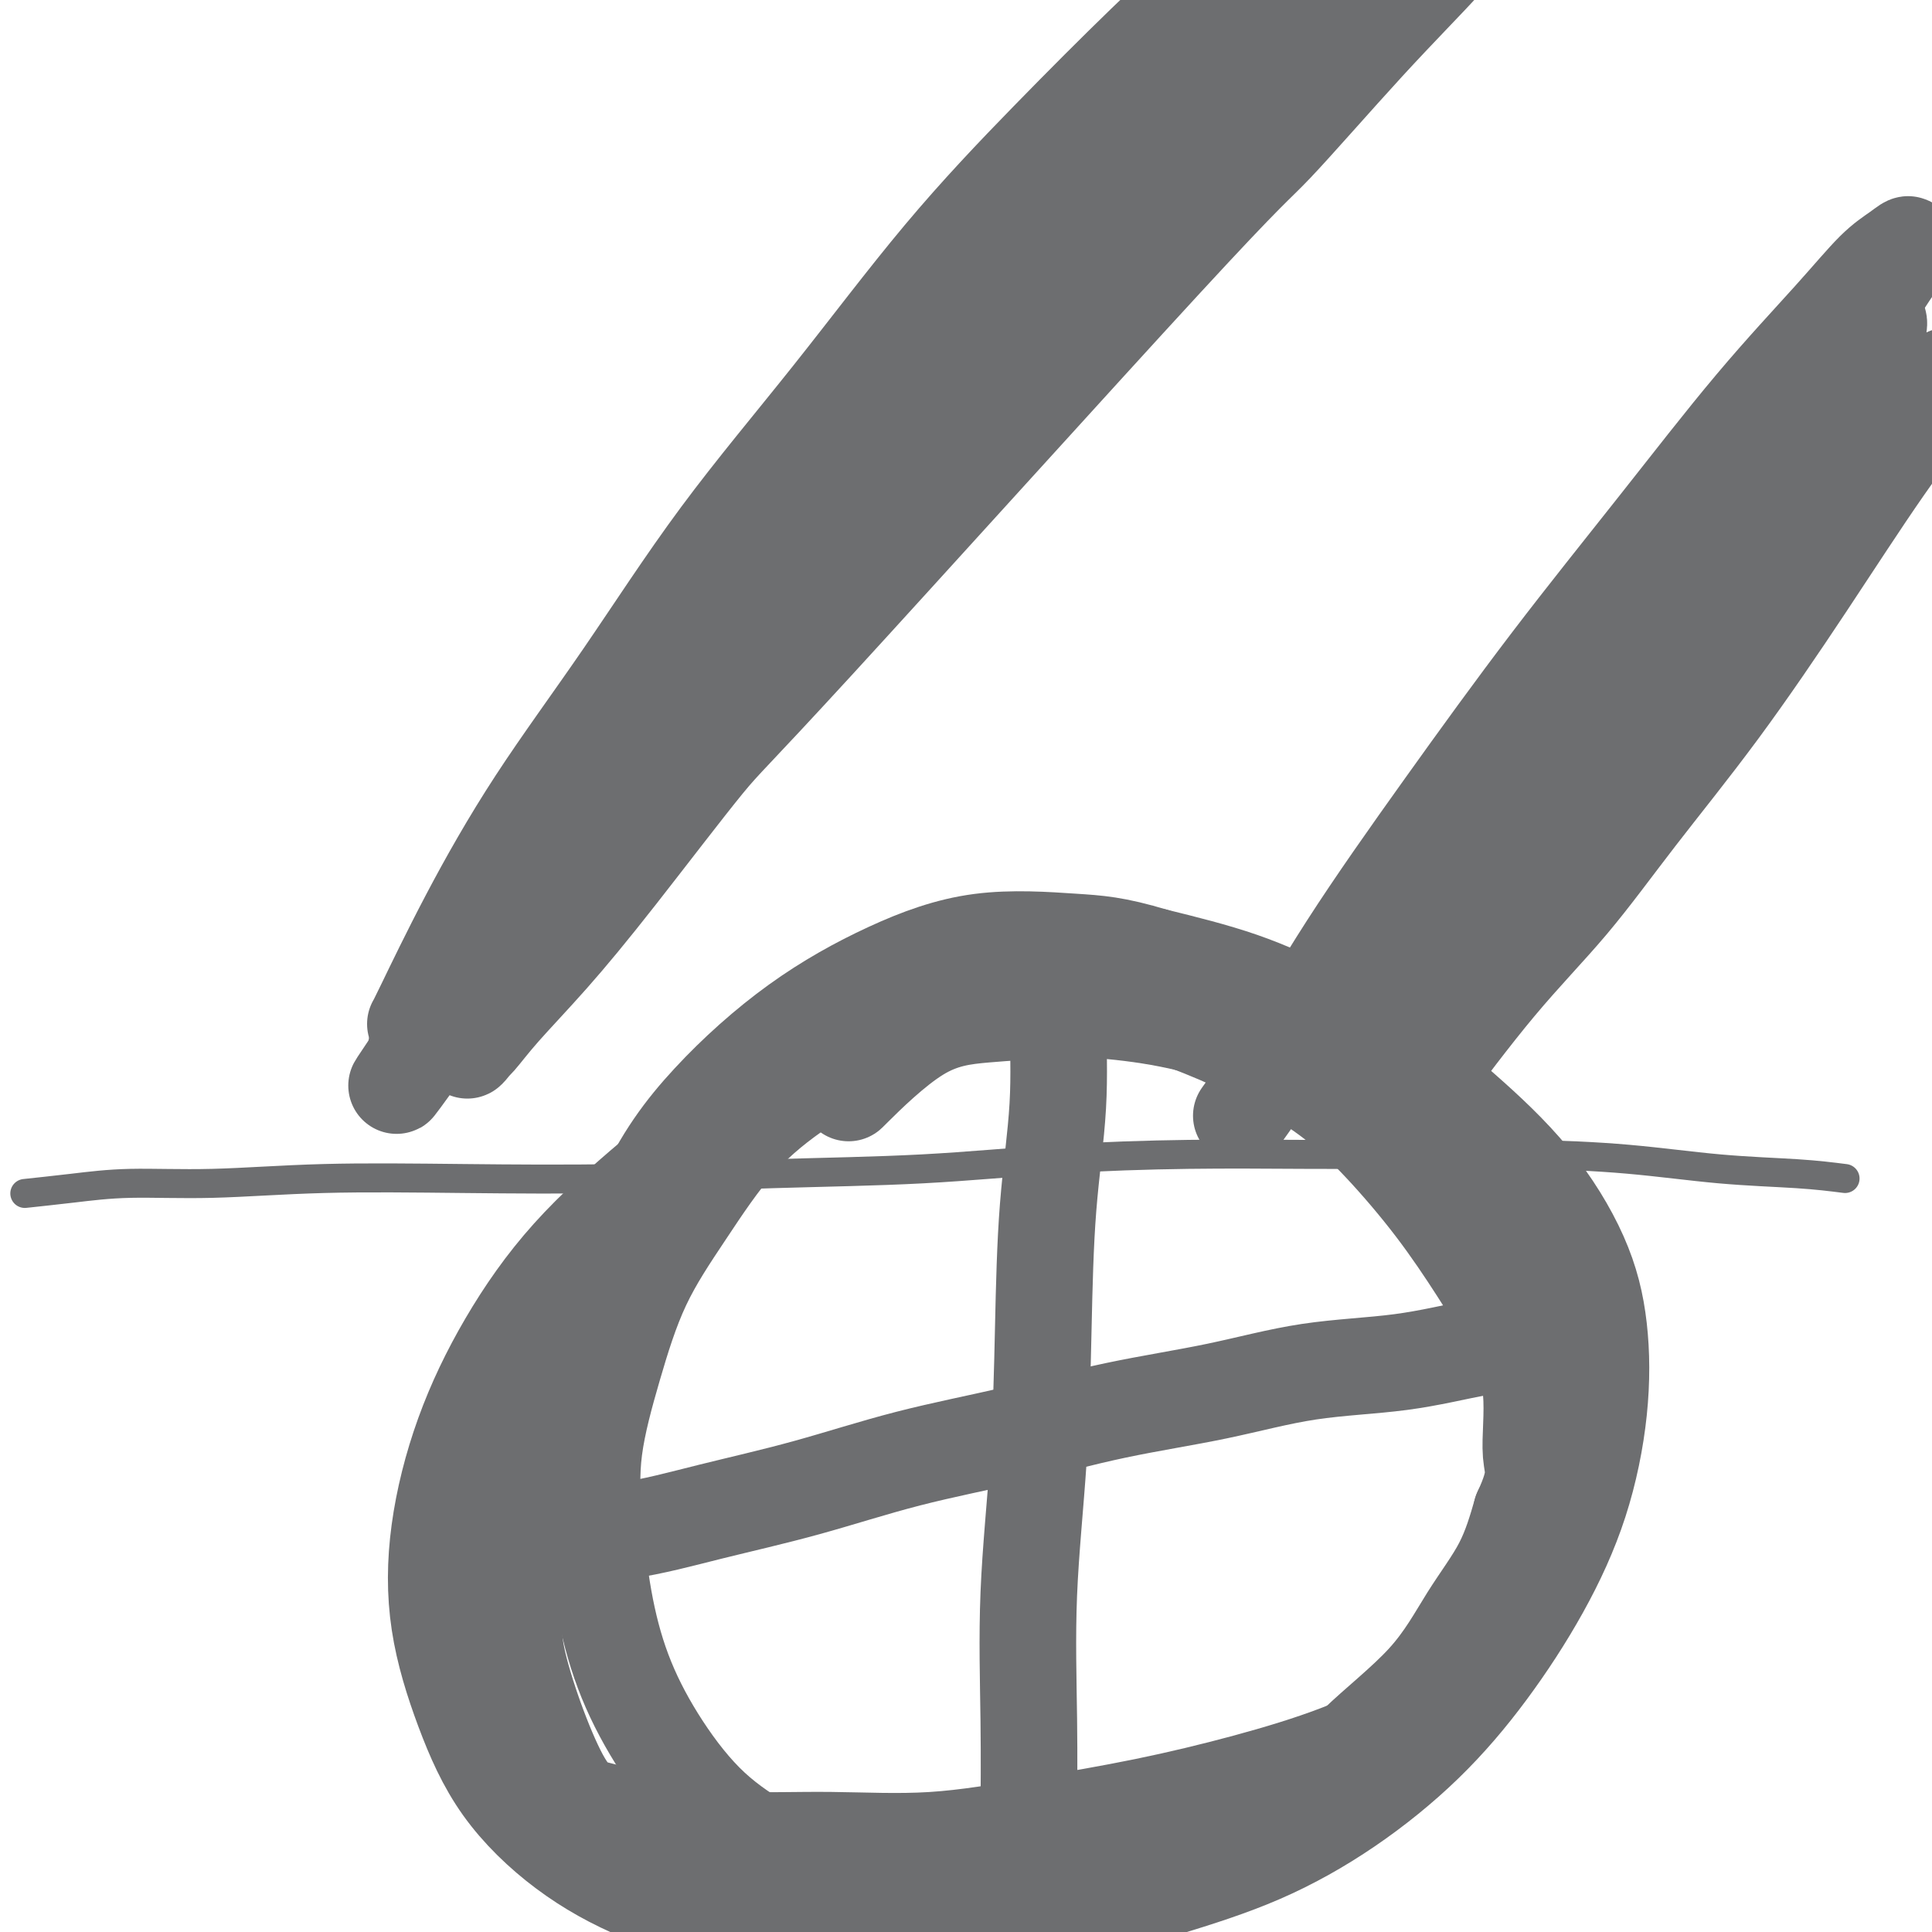 <svg viewBox='0 0 400 400' version='1.1' xmlns='http://www.w3.org/2000/svg' xmlns:xlink='http://www.w3.org/1999/xlink'><g fill='none' stroke='#6D6E70' stroke-width='6' stroke-linecap='round' stroke-linejoin='round'><path d='M382,244c-2.857,-0.362 -5.714,-0.724 -10,-1c-4.286,-0.276 -10.000,-0.466 -16,-1c-6.000,-0.534 -12.285,-1.412 -19,-2c-6.715,-0.588 -13.861,-0.888 -21,-1c-7.139,-0.112 -14.273,-0.037 -22,0c-7.727,0.037 -16.048,0.037 -24,0c-7.952,-0.037 -15.534,-0.111 -24,0c-8.466,0.111 -17.817,0.408 -27,1c-9.183,0.592 -18.199,1.478 -28,2c-9.801,0.522 -20.389,0.680 -31,1c-10.611,0.320 -21.247,0.803 -32,1c-10.753,0.197 -21.624,0.108 -32,0c-10.376,-0.108 -20.256,-0.235 -29,0c-8.744,0.235 -16.351,0.834 -23,1c-6.649,0.166 -12.339,-0.100 -17,0c-4.661,0.100 -8.293,0.565 -12,1c-3.707,0.435 -7.488,0.838 -9,1c-1.512,0.162 -0.756,0.081 0,0'/></g>
<g fill='none' stroke='#6D6E70' stroke-width='20' stroke-linecap='round' stroke-linejoin='round'><path d='M86,212c0.138,-0.219 0.275,-0.438 2,-4c1.725,-3.562 5.037,-10.467 9,-18c3.963,-7.533 8.576,-15.693 14,-24c5.424,-8.307 11.658,-16.760 18,-26c6.342,-9.240 12.790,-19.266 20,-29c7.210,-9.734 15.180,-19.174 23,-29c7.820,-9.826 15.490,-20.038 23,-29c7.510,-8.962 14.859,-16.675 22,-24c7.141,-7.325 14.073,-14.262 20,-20c5.927,-5.738 10.847,-10.276 15,-14c4.153,-3.724 7.539,-6.633 10,-9c2.461,-2.367 3.998,-4.192 5,-5c1.002,-0.808 1.467,-0.597 1,0c-0.467,0.597 -1.868,1.582 -5,5c-3.132,3.418 -7.995,9.270 -13,15c-5.005,5.730 -10.153,11.337 -16,18c-5.847,6.663 -12.395,14.382 -19,22c-6.605,7.618 -13.267,15.136 -20,23c-6.733,7.864 -13.536,16.075 -20,25c-6.464,8.925 -12.590,18.564 -19,28c-6.410,9.436 -13.103,18.670 -19,27c-5.897,8.330 -10.999,15.755 -16,23c-5.001,7.245 -9.901,14.309 -14,20c-4.099,5.691 -7.398,10.010 -10,14c-2.602,3.990 -4.508,7.651 -6,10c-1.492,2.349 -2.569,3.385 -3,4c-0.431,0.615 -0.215,0.807 0,1'/><path d='M88,216c-12.896,18.927 -1.635,2.746 5,-6c6.635,-8.746 8.644,-10.056 13,-15c4.356,-4.944 11.058,-13.524 18,-22c6.942,-8.476 14.125,-16.850 22,-26c7.875,-9.150 16.444,-19.076 25,-29c8.556,-9.924 17.101,-19.846 26,-30c8.899,-10.154 18.152,-20.539 27,-30c8.848,-9.461 17.290,-17.999 26,-26c8.710,-8.001 17.688,-15.467 25,-22c7.312,-6.533 12.958,-12.135 17,-16c4.042,-3.865 6.482,-5.995 9,-8c2.518,-2.005 5.116,-3.885 5,-3c-0.116,0.885 -2.944,4.535 -7,9c-4.056,4.465 -9.339,9.746 -16,17c-6.661,7.254 -14.699,16.481 -19,21c-4.301,4.519 -4.866,4.329 -23,24c-18.134,19.671 -53.837,59.204 -72,79c-18.163,19.796 -18.785,19.854 -23,25c-4.215,5.146 -12.022,15.381 -18,23c-5.978,7.619 -10.126,12.621 -14,17c-3.874,4.379 -7.475,8.136 -10,11c-2.525,2.864 -3.975,4.834 -5,6c-1.025,1.166 -1.625,1.529 -2,2c-0.375,0.471 -0.524,1.050 1,-1c1.524,-2.050 4.721,-6.729 9,-13c4.279,-6.271 9.639,-14.136 15,-22'/><path d='M122,181c6.913,-9.962 11.697,-16.868 18,-26c6.303,-9.132 14.126,-20.490 22,-31c7.874,-10.510 15.798,-20.172 24,-30c8.202,-9.828 16.684,-19.821 25,-29c8.316,-9.179 16.468,-17.543 24,-26c7.532,-8.457 14.443,-17.006 21,-24c6.557,-6.994 12.761,-12.433 18,-17c5.239,-4.567 9.515,-8.262 13,-11c3.485,-2.738 6.180,-4.519 8,-6c1.820,-1.481 2.767,-2.663 2,-2c-0.767,0.663 -3.247,3.170 -7,7c-3.753,3.830 -8.779,8.982 -15,15c-6.221,6.018 -13.637,12.901 -21,20c-7.363,7.099 -14.672,14.415 -22,22c-7.328,7.585 -14.676,15.438 -22,23c-7.324,7.562 -14.624,14.834 -22,23c-7.376,8.166 -14.828,17.228 -22,26c-7.172,8.772 -14.063,17.256 -21,26c-6.937,8.744 -13.920,17.749 -20,26c-6.080,8.251 -11.259,15.748 -16,22c-4.741,6.252 -9.046,11.260 -13,16c-3.954,4.740 -7.558,9.211 -9,11c-1.442,1.789 -0.721,0.894 0,0'/><path d='M257,231c2.262,-3.152 4.524,-6.304 8,-12c3.476,-5.696 8.165,-13.936 14,-23c5.835,-9.064 12.816,-18.952 20,-29c7.184,-10.048 14.570,-20.256 22,-30c7.430,-9.744 14.903,-19.022 22,-28c7.097,-8.978 13.818,-17.654 20,-25c6.182,-7.346 11.825,-13.361 16,-18c4.175,-4.639 6.881,-7.901 9,-10c2.119,-2.099 3.652,-3.035 5,-4c1.348,-0.965 2.512,-1.961 2,-1c-0.512,0.961 -2.699,3.877 -6,9c-3.301,5.123 -7.715,12.451 -13,21c-5.285,8.549 -11.439,18.318 -18,28c-6.561,9.682 -13.528,19.277 -20,28c-6.472,8.723 -12.448,16.574 -18,24c-5.552,7.426 -10.681,14.427 -15,21c-4.319,6.573 -7.828,12.720 -11,18c-3.172,5.280 -6.005,9.695 -8,13c-1.995,3.305 -3.151,5.501 -4,7c-0.849,1.499 -1.391,2.301 -1,2c0.391,-0.301 1.715,-1.705 4,-6c2.285,-4.295 5.530,-11.481 10,-19c4.470,-7.519 10.165,-15.370 16,-24c5.835,-8.630 11.810,-18.037 18,-27c6.190,-8.963 12.595,-17.481 19,-26'/><path d='M348,120c13.297,-19.854 13.539,-19.490 17,-23c3.461,-3.510 10.141,-10.894 14,-16c3.859,-5.106 4.897,-7.936 6,-10c1.103,-2.064 2.270,-3.363 3,-4c0.730,-0.637 1.024,-0.611 1,0c-0.024,0.611 -0.366,1.806 -2,5c-1.634,3.194 -4.562,8.388 -8,15c-3.438,6.612 -7.388,14.643 -12,23c-4.612,8.357 -9.885,17.041 -15,25c-5.115,7.959 -10.070,15.193 -15,22c-4.930,6.807 -9.834,13.187 -14,19c-4.166,5.813 -7.595,11.059 -11,16c-3.405,4.941 -6.787,9.575 -9,13c-2.213,3.425 -3.258,5.639 -4,7c-0.742,1.361 -1.182,1.868 -1,2c0.182,0.132 0.986,-0.111 3,-3c2.014,-2.889 5.238,-8.424 9,-14c3.762,-5.576 8.060,-11.193 13,-18c4.940,-6.807 10.520,-14.804 16,-22c5.480,-7.196 10.858,-13.591 16,-20c5.142,-6.409 10.047,-12.833 15,-19c4.953,-6.167 9.956,-12.076 14,-17c4.044,-4.924 7.131,-8.864 10,-12c2.869,-3.136 5.522,-5.470 7,-7c1.478,-1.530 1.783,-2.258 2,-3c0.217,-0.742 0.348,-1.498 0,-1c-0.348,0.498 -1.174,2.249 -2,4'/><path d='M401,82c-2.061,2.749 -6.214,8.122 -11,15c-4.786,6.878 -10.203,15.261 -16,24c-5.797,8.739 -11.972,17.833 -18,26c-6.028,8.167 -11.908,15.407 -17,22c-5.092,6.593 -9.396,12.540 -14,18c-4.604,5.460 -9.509,10.431 -15,17c-5.491,6.569 -11.569,14.734 -14,18c-2.431,3.266 -1.216,1.633 0,0'/><path d='M151,231c-5.169,4.109 -10.338,8.218 -16,13c-5.662,4.782 -11.818,10.237 -17,16c-5.182,5.763 -9.389,11.832 -13,18c-3.611,6.168 -6.625,12.433 -9,19c-2.375,6.567 -4.109,13.436 -5,20c-0.891,6.564 -0.937,12.823 0,19c0.937,6.177 2.858,12.271 5,18c2.142,5.729 4.505,11.094 8,16c3.495,4.906 8.122,9.355 13,13c4.878,3.645 10.009,6.487 16,9c5.991,2.513 12.844,4.698 20,6c7.156,1.302 14.614,1.721 22,2c7.386,0.279 14.698,0.419 22,0c7.302,-0.419 14.594,-1.396 22,-3c7.406,-1.604 14.927,-3.835 22,-6c7.073,-2.165 13.698,-4.265 20,-7c6.302,-2.735 12.282,-6.105 18,-10c5.718,-3.895 11.175,-8.316 16,-13c4.825,-4.684 9.018,-9.632 13,-15c3.982,-5.368 7.753,-11.155 11,-17c3.247,-5.845 5.972,-11.747 8,-18c2.028,-6.253 3.360,-12.857 4,-19c0.640,-6.143 0.588,-11.826 0,-17c-0.588,-5.174 -1.711,-9.837 -4,-15c-2.289,-5.163 -5.744,-10.824 -10,-16c-4.256,-5.176 -9.312,-9.868 -14,-14c-4.688,-4.132 -9.009,-7.706 -14,-11c-4.991,-3.294 -10.651,-6.310 -16,-9c-5.349,-2.690 -10.385,-5.054 -16,-7c-5.615,-1.946 -11.807,-3.473 -18,-5'/><path d='M239,198c-8.201,-2.472 -11.703,-2.652 -17,-3c-5.297,-0.348 -12.390,-0.864 -19,0c-6.610,0.864 -12.735,3.108 -19,6c-6.265,2.892 -12.668,6.432 -19,11c-6.332,4.568 -12.594,10.162 -18,16c-5.406,5.838 -9.955,11.918 -14,21c-4.045,9.082 -7.584,21.166 -9,26c-1.416,4.834 -0.708,2.417 0,0'/><path d='M219,199c0.014,-0.941 0.029,-1.883 0,0c-0.029,1.883 -0.100,6.589 0,12c0.100,5.411 0.373,11.525 0,18c-0.373,6.475 -1.392,13.309 -2,21c-0.608,7.691 -0.804,16.240 -1,25c-0.196,8.760 -0.392,17.733 -1,27c-0.608,9.267 -1.626,18.829 -2,28c-0.374,9.171 -0.102,17.950 0,26c0.102,8.050 0.035,15.369 0,21c-0.035,5.631 -0.037,9.572 0,13c0.037,3.428 0.113,6.341 0,9c-0.113,2.659 -0.415,5.062 0,7c0.415,1.938 1.547,3.411 2,4c0.453,0.589 0.226,0.295 0,0'/><path d='M107,319c7.734,-0.504 15.469,-1.007 22,-2c6.531,-0.993 11.860,-2.474 18,-4c6.140,-1.526 13.092,-3.096 20,-5c6.908,-1.904 13.773,-4.142 21,-6c7.227,-1.858 14.817,-3.336 22,-5c7.183,-1.664 13.960,-3.513 21,-5c7.040,-1.487 14.345,-2.610 21,-4c6.655,-1.390 12.660,-3.045 19,-4c6.340,-0.955 13.014,-1.209 19,-2c5.986,-0.791 11.285,-2.119 16,-3c4.715,-0.881 8.846,-1.314 13,-2c4.154,-0.686 8.330,-1.625 10,-2c1.670,-0.375 0.835,-0.188 0,0'/><path d='M131,258c0.000,0.000 0.100,0.100 0.1,0.1'/><path d='M109,278c0.002,2.067 0.003,4.133 0,8c-0.003,3.867 -0.012,9.533 0,15c0.012,5.467 0.044,10.733 0,16c-0.044,5.267 -0.164,10.535 -1,14c-0.836,3.465 -2.390,5.129 -1,12c1.390,6.871 5.723,18.951 9,25c3.277,6.049 5.499,6.068 9,7c3.501,0.932 8.281,2.777 13,4c4.719,1.223 9.378,1.823 15,2c5.622,0.177 12.206,-0.068 19,0c6.794,0.068 13.797,0.450 21,0c7.203,-0.450 14.605,-1.732 22,-3c7.395,-1.268 14.784,-2.523 22,-4c7.216,-1.477 14.259,-3.175 21,-5c6.741,-1.825 13.181,-3.777 19,-6c5.819,-2.223 11.016,-4.718 16,-8c4.984,-3.282 9.755,-7.351 14,-12c4.245,-4.649 7.963,-9.877 11,-15c3.037,-5.123 5.393,-10.141 7,-15c1.607,-4.859 2.467,-9.559 3,-14c0.533,-4.441 0.741,-8.623 0,-13c-0.741,-4.377 -2.430,-8.948 -5,-14c-2.570,-5.052 -6.020,-10.586 -10,-16c-3.980,-5.414 -8.490,-10.707 -13,-16'/><path d='M300,240c-6.073,-7.039 -9.755,-8.636 -14,-11c-4.245,-2.364 -9.052,-5.496 -14,-8c-4.948,-2.504 -10.037,-4.381 -15,-6c-4.963,-1.619 -9.798,-2.981 -15,-4c-5.202,-1.019 -10.769,-1.694 -16,-2c-5.231,-0.306 -10.124,-0.242 -15,0c-4.876,0.242 -9.735,0.663 -15,2c-5.265,1.337 -10.935,3.592 -16,6c-5.065,2.408 -9.526,4.971 -14,8c-4.474,3.029 -8.961,6.523 -13,11c-4.039,4.477 -7.630,9.936 -11,15c-3.370,5.064 -6.520,9.734 -9,15c-2.480,5.266 -4.290,11.130 -6,17c-1.710,5.870 -3.319,11.747 -4,17c-0.681,5.253 -0.435,9.883 0,15c0.435,5.117 1.057,10.722 2,16c0.943,5.278 2.207,10.229 4,15c1.793,4.771 4.114,9.363 7,14c2.886,4.637 6.335,9.319 10,13c3.665,3.681 7.545,6.362 12,9c4.455,2.638 9.485,5.234 15,7c5.515,1.766 11.516,2.702 18,3c6.484,0.298 13.449,-0.042 19,0c5.551,0.042 9.686,0.466 20,-3c10.314,-3.466 26.807,-10.821 36,-16c9.193,-5.179 11.085,-8.183 15,-12c3.915,-3.817 9.854,-8.446 14,-13c4.146,-4.554 6.501,-9.034 9,-13c2.499,-3.966 5.143,-7.419 7,-11c1.857,-3.581 2.929,-7.291 4,-11'/><path d='M315,313c3.505,-7.514 2.266,-8.801 2,-12c-0.266,-3.199 0.439,-8.312 0,-13c-0.439,-4.688 -2.022,-8.950 -4,-13c-1.978,-4.050 -4.351,-7.887 -7,-12c-2.649,-4.113 -5.574,-8.500 -9,-13c-3.426,-4.500 -7.353,-9.112 -11,-13c-3.647,-3.888 -7.014,-7.053 -11,-10c-3.986,-2.947 -8.591,-5.677 -13,-8c-4.409,-2.323 -8.621,-4.240 -13,-6c-4.379,-1.760 -8.923,-3.363 -14,-4c-5.077,-0.637 -10.686,-0.309 -16,0c-5.314,0.309 -10.331,0.598 -15,1c-4.669,0.402 -8.988,0.916 -14,4c-5.012,3.084 -10.718,8.738 -13,11c-2.282,2.262 -1.141,1.131 0,0'/></g>
</svg>